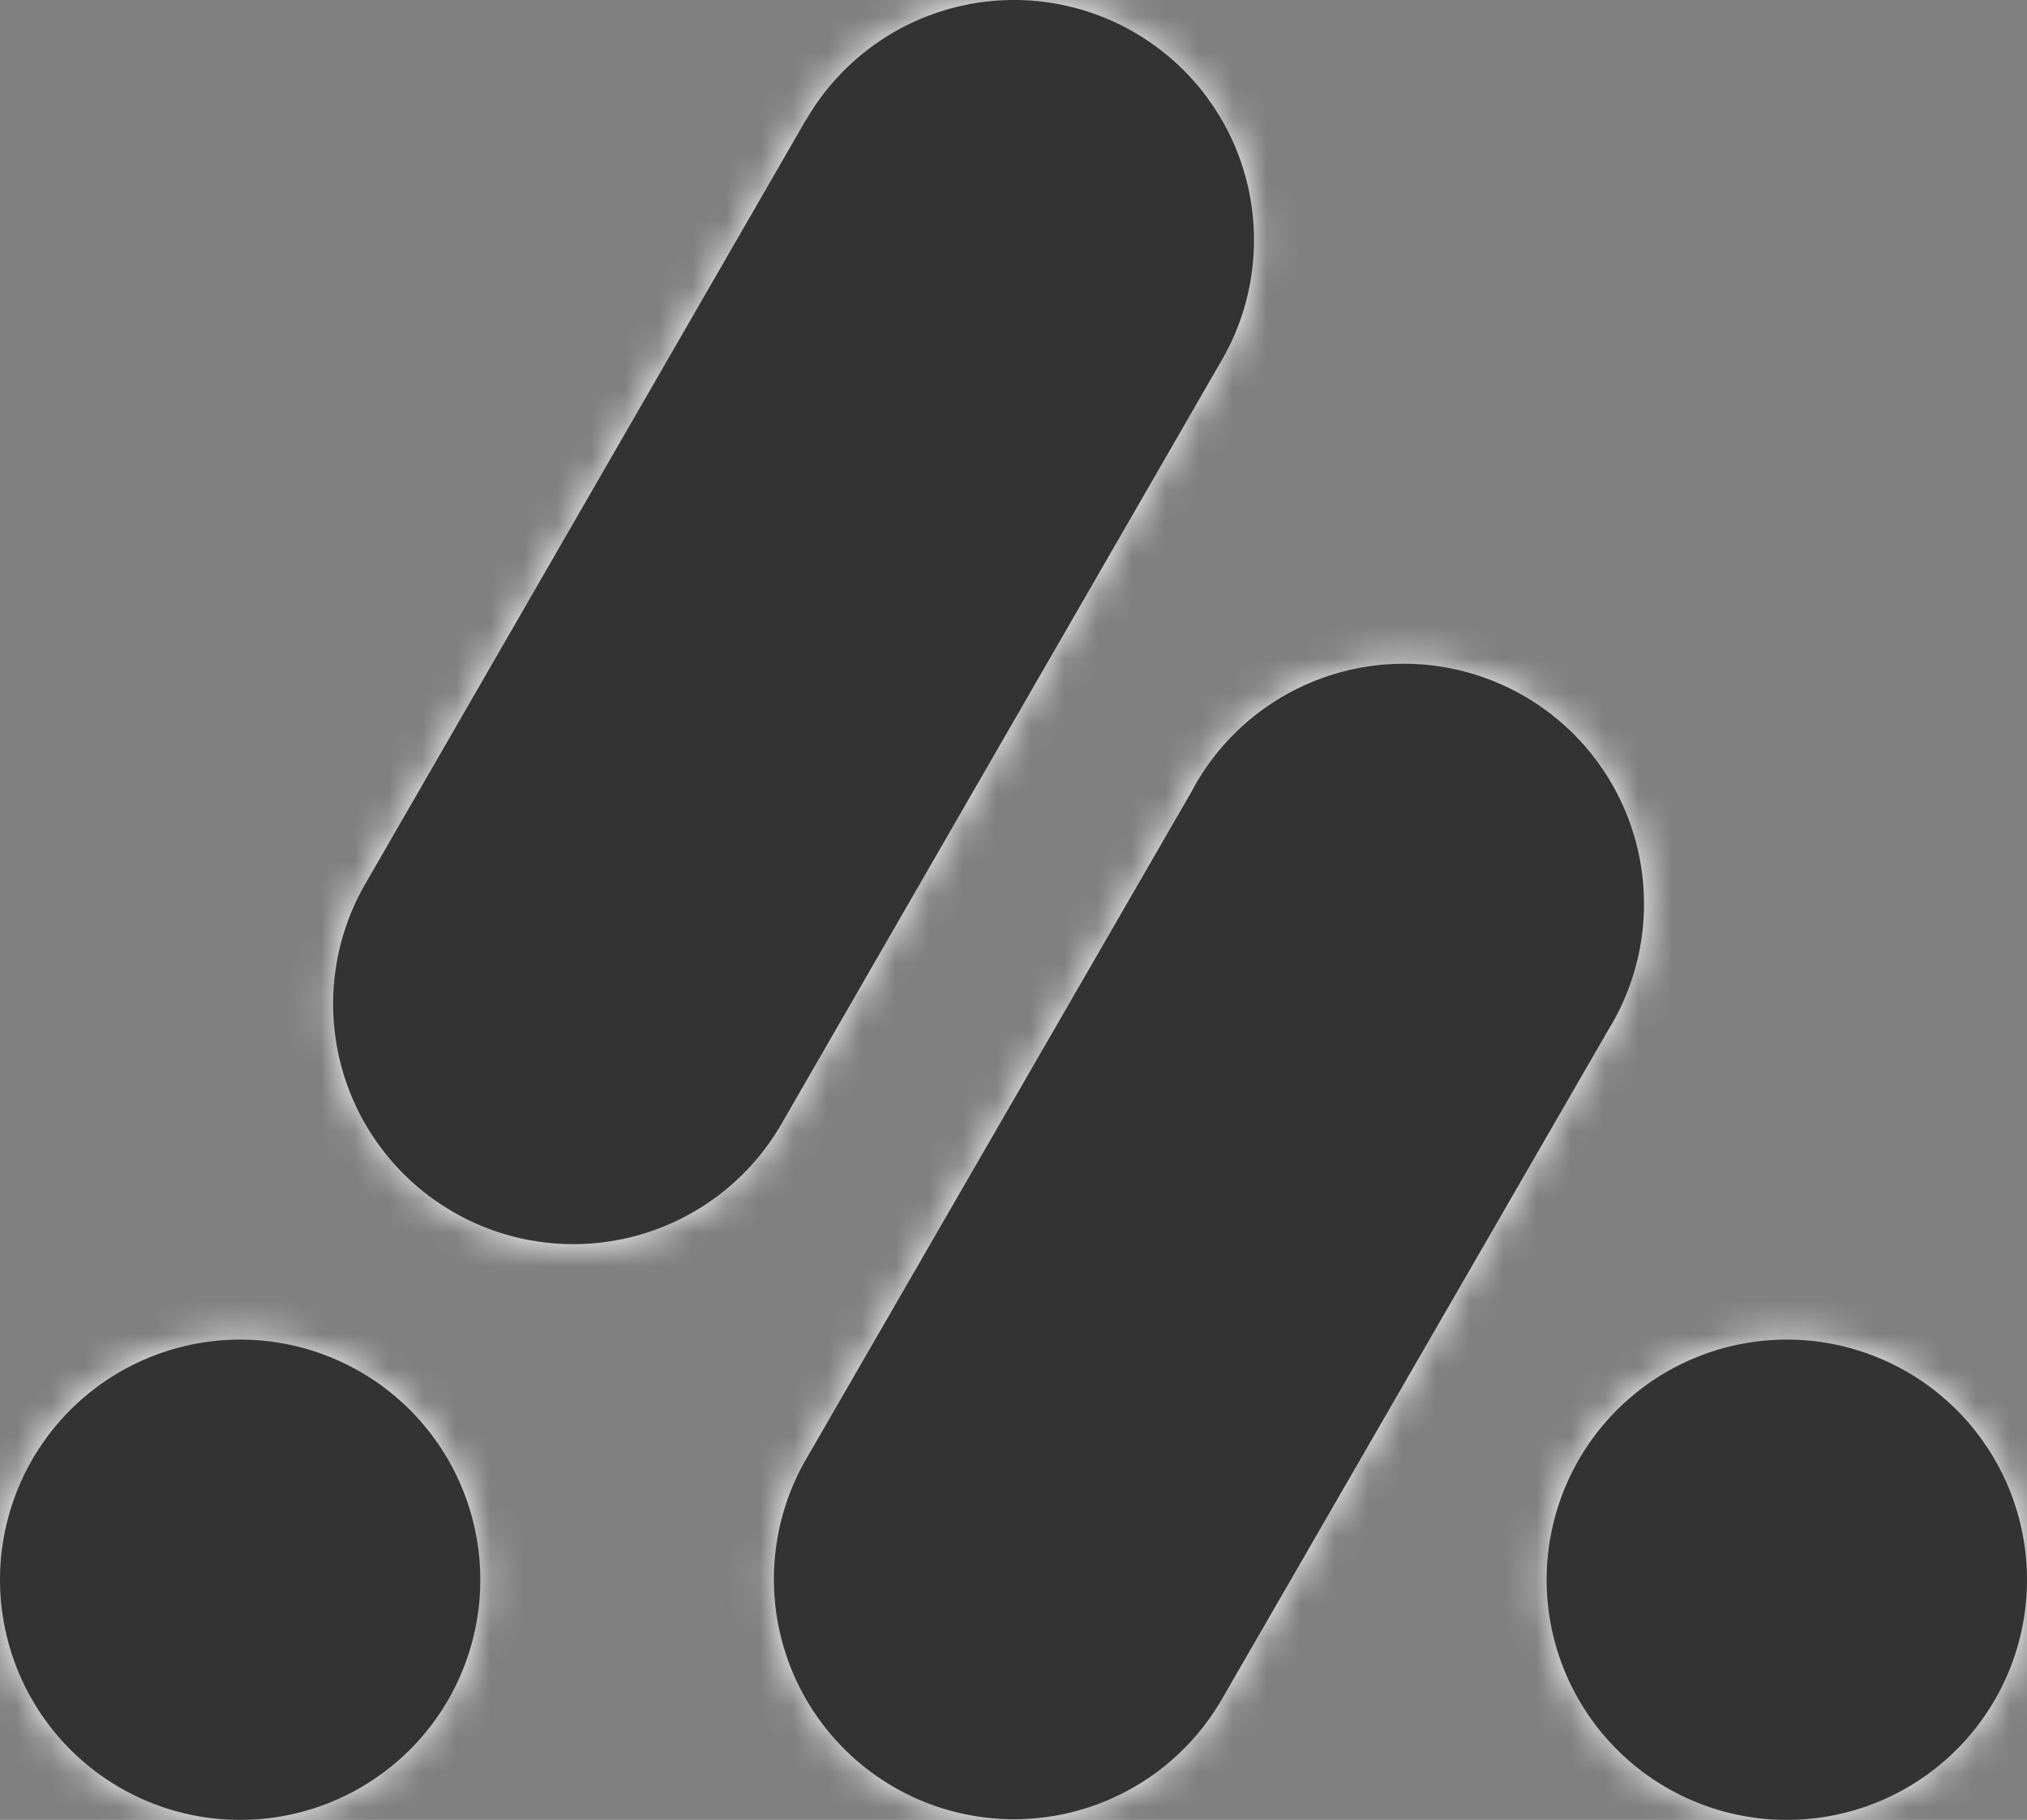 <svg data-v-0dd9719b="" version="1.0" xmlns="http://www.w3.org/2000/svg" xmlns:xlink="http://www.w3.org/1999/xlink" width="100%" height="100%" viewBox="0 0 60 53.877" preserveAspectRatio="xMidYMid meet" color-interpolation-filters="sRGB" style="margin: auto;"><rect x="0" y="0" width="60" height="53.877" fill="#808080" stroke="none"/> <rect data-v-0dd9719b="" x="0" y="0" width="100%" height="100%" fill="#ffffff" fill-opacity="1" class="background" style="display: none;"></rect> <rect data-v-0dd9719b="" x="0" y="0" width="100%" height="100%" fill="url(#watermark)" fill-opacity="1" class="watermarklayer" style="display: none;"></rect> <g data-v-0dd9719b="" class="imagesvg isNoFont"><g mask="url(#ac9017bb-394e-45ae-ba58-e5ffa929398b)"><rect fill="#333333" fill-opacity="0" stroke-width="2" x="0" y="0" width="60" height="53.877" class="image-rect"></rect> <svg x="0" y="0" width="60" height="53.877" filtersec="colorsf4421282651" class="image-svg-svg primary" style="overflow: visible;"><svg xmlns="http://www.w3.org/2000/svg" viewBox="-0.03 0.002 111.4 100.032"><title>资源 369</title><path d="M44.28 6.58a13.19 13.19 0 1 1 22.83 13.23l-24.21 42a13.2 13.2 0 0 1-22.84-13.25l24.22-42zm65.33 86.84a13.2 13.2 0 1 1-4.81-18 13.2 13.2 0 0 1 4.81 18zm-85 0a13.2 13.2 0 1 1-4.81-18 13.21 13.21 0 0 1 4.81 18zm40.9-50L44.28 80.19a13.19 13.19 0 1 0 22.83 13.23l21.25-36.81a13.2 13.2 0 1 0-22.84-13.22z" fill="#333" fill-rule="evenodd"></path></svg><rect v-gra="id" width="72" height="65.877" transform="translate(-6, -6)" style="pointer-events:none;" fill="url(#_YNU4IJ_Hjsme1HIvxPOu)"></rect></svg> <defs><filter id="colors3957227475"><feColorMatrix type="matrix" values="0 0 0 0 0.98  0 0 0 0 0.73  0 0 0 0 0.066  0 0 0 1 0" class="icon-fecolormatrix"></feColorMatrix></filter> <filter id="colorsf4421282651"><feColorMatrix type="matrix" values="0 0 0 0 0.996  0 0 0 0 0.996  0 0 0 0 0.996  0 0 0 1 0" class="icon-fecolormatrix"></feColorMatrix></filter> <filter id="colorsb3502371673"><feColorMatrix type="matrix" values="0 0 0 0 0  0 0 0 0 0  0 0 0 0 0  0 0 0 1 0" class="icon-fecolormatrix"></feColorMatrix></filter></defs></g></g><defs v-gra="od"></defs><defs v-gra="id"><filter id="628c41b6-e9d1-4022-b93a-50e889100a5c" filterUnits="userSpaceOnUse"><feColorMatrix type="matrix" values="0 0 0 0 0.996  0 0 0 0 0.996  0 0 0 0 0.996  0 0 0 1 0"></feColorMatrix></filter><linearGradient x1="0" y1="1" x2="0" y2="0" id="_YNU4IJ_Hjsme1HIvxPOu">
<stop offset="0%" stop-color="#ffffff"></stop>
<stop offset="100%" stop-color="#ffffff"></stop>
</linearGradient><filter id="42443b3f1de60f6b6fd3b6a9844b4764" filterUnits="objectBoundingBox"><feColorMatrix type="matrix" values="0 0 0 0 0.996  0 0 0 0 0.996  0 0 0 0 0.996  0 0 0 1 0"></feColorMatrix></filter></defs><mask v-gra="im" id="ac9017bb-394e-45ae-ba58-e5ffa929398b"><svg filter="url(#628c41b6-e9d1-4022-b93a-50e889100a5c)" x="0" y="0" width="60" height="53.877" filtersec="colorsf4421282651" class="image-svg-svg primary" style="overflow: visible;"><svg xmlns="http://www.w3.org/2000/svg" viewBox="-0.03 0.002 111.4 100.032"><title>资源 369</title><path d="M44.28 6.58a13.19 13.19 0 1 1 22.83 13.23l-24.21 42a13.2 13.2 0 0 1-22.84-13.25l24.22-42zm65.33 86.84a13.2 13.2 0 1 1-4.81-18 13.2 13.2 0 0 1 4.81 18zm-85 0a13.2 13.2 0 1 1-4.81-18 13.21 13.21 0 0 1 4.81 18zm40.9-50L44.28 80.19a13.19 13.19 0 1 0 22.83 13.23l21.25-36.81a13.2 13.2 0 1 0-22.84-13.22z" fill="#333" fill-rule="evenodd"></path></svg></svg></mask></svg>
